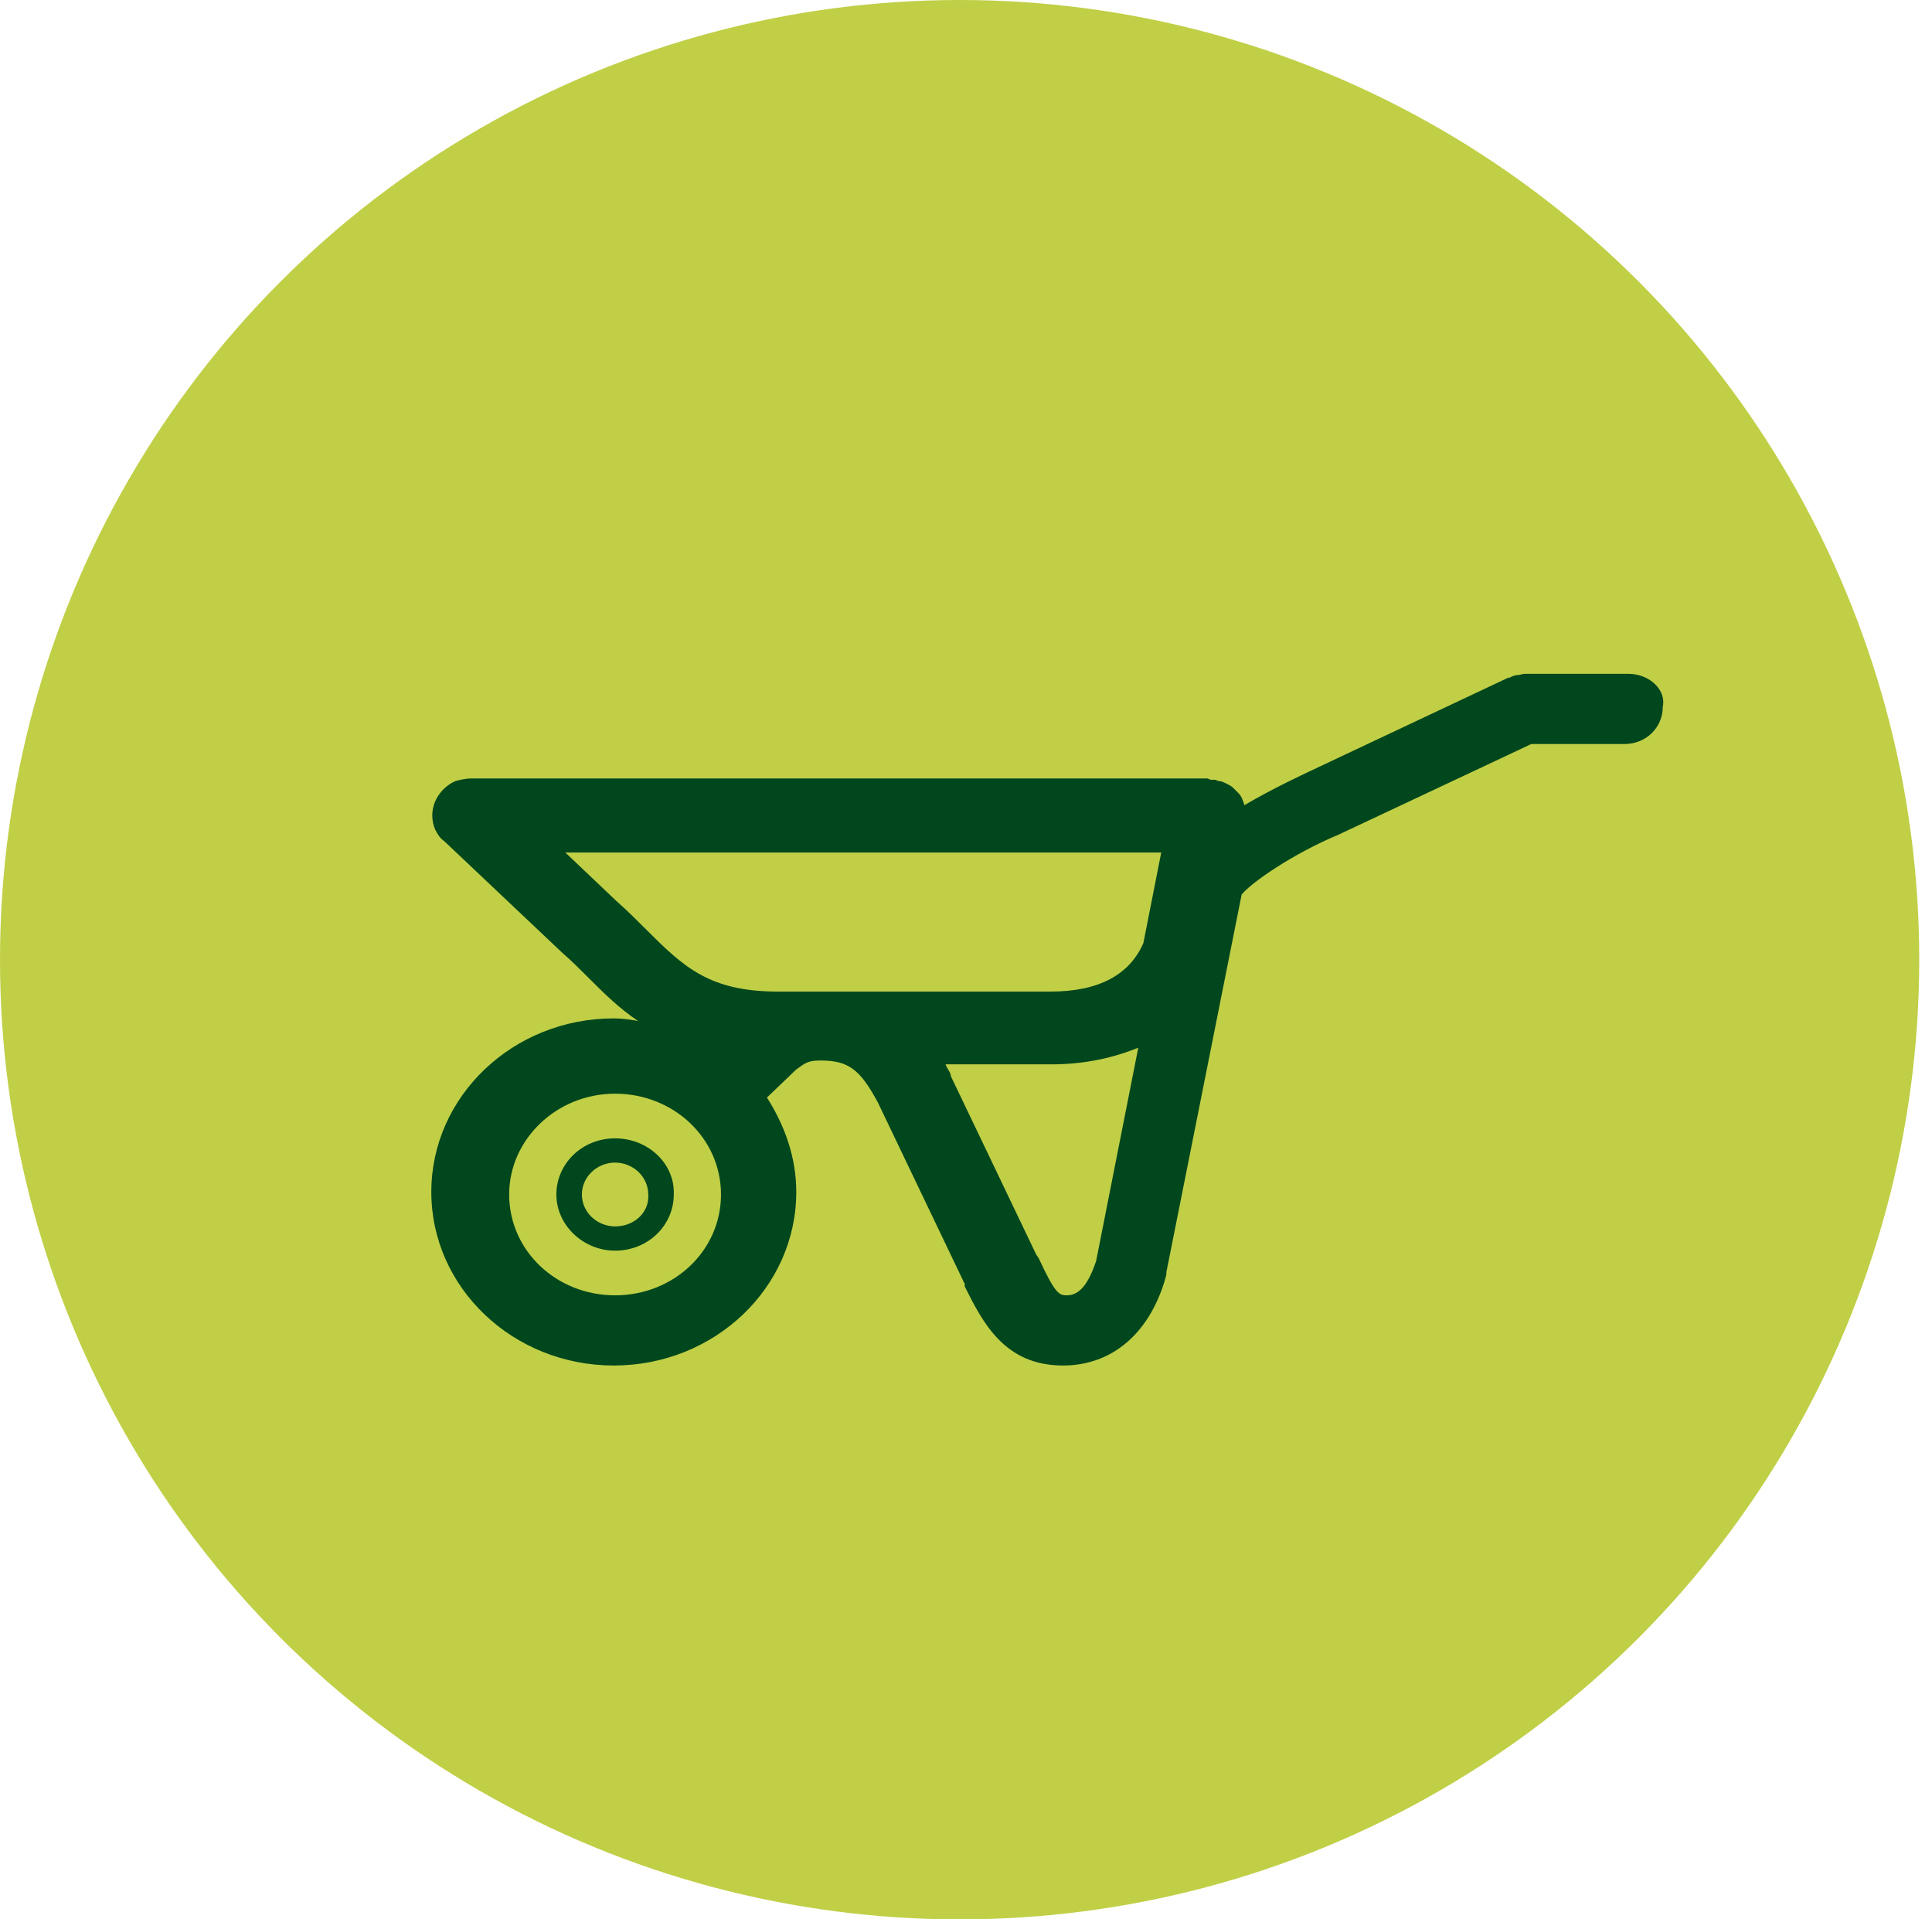<?xml version="1.0" encoding="UTF-8"?>
<!-- Generator: Adobe Illustrator 25.4.1, SVG Export Plug-In . SVG Version: 6.00 Build 0)  -->
<svg xmlns="http://www.w3.org/2000/svg" xmlns:xlink="http://www.w3.org/1999/xlink" version="1.1" id="Gruppe_37" x="0px" y="0px" viewBox="0 0 151.4 150.4" style="enable-background:new 0 0 151.4 150.4;" xml:space="preserve">
<style type="text/css">
	.st0{fill:#C0CF46;}
	.st1{fill:#00471D;}
</style>
<ellipse id="Ellipse_7" class="st0" cx="75.2" cy="75.2" rx="75.2" ry="75.2"></ellipse>
<g>
	<path class="st1" d="M48.2,89.2c-2.6,0-4.6,2-4.6,4.4c0,2.4,2.1,4.4,4.6,4.4c2.6,0,4.6-2,4.6-4.4C52.9,91.2,50.8,89.2,48.2,89.2z    M48.2,96.1c-1.4,0-2.6-1.1-2.6-2.5c0-1.4,1.2-2.5,2.6-2.5c1.4,0,2.6,1.1,2.6,2.5C50.9,95,49.7,96.1,48.2,96.1z"></path>
	<path class="st1" d="M127.6,52.8h-8c0,0-0.1,0-0.1,0c-0.2,0-0.4,0.1-0.6,0.1c-0.2,0-0.4,0.1-0.6,0.2c0,0-0.1,0-0.1,0l-15.7,7.4l0,0   c-0.4,0.2-2.6,1.2-5,2.6c0,0,0-0.1,0-0.1c-0.1-0.2-0.1-0.3-0.2-0.5c-0.1-0.2-0.2-0.3-0.3-0.4c-0.1-0.1-0.3-0.3-0.4-0.4   c-0.1-0.1-0.3-0.2-0.5-0.3c-0.2-0.1-0.4-0.2-0.6-0.2c-0.1,0-0.2-0.1-0.3-0.1c-0.1,0-0.2,0-0.3,0c-0.1,0-0.2-0.1-0.3-0.1H36.9   c-0.4,0-0.8,0.1-1.2,0.2c-0.7,0.3-1.3,0.9-1.6,1.6c-0.3,0.7-0.3,1.5,0,2.2c0.2,0.4,0.4,0.7,0.7,0.9l9.2,8.7c0,0,0,0,0,0   c0,0,0,0,0,0c0.8,0.7,1.5,1.4,2.1,2c1.2,1.2,2.4,2.4,3.9,3.4c-0.6-0.1-1.2-0.2-1.9-0.2c-7.9,0-14.3,6.1-14.3,13.6   c0,7.5,6.4,13.6,14.3,13.6c7.9,0,14.3-6.1,14.3-13.6c0-2.7-0.9-5.2-2.3-7.4l2.3-2.2l0,0c0.7-0.5,0.9-0.7,1.9-0.7   c2.2,0,3.1,0.7,4.5,3.3l6.7,14c0,0.1,0.1,0.1,0.1,0.2c0,0.1,0,0.1,0,0.2c1.4,2.8,3.1,6.2,7.7,6.2c3.9,0,6.9-2.6,8.1-7.1   c0,0,0-0.1,0-0.1c0,0,0-0.1,0-0.1l5.9-29.6c0.7-0.9,4-3.2,7.6-4.7c0,0,0,0,0,0c0,0,0,0,0,0l15.1-7.1h7.3c1.7,0,3-1.3,3-2.9   C130.6,54.1,129.3,52.8,127.6,52.8z M82.3,77.7H61c-5.4,0-7.4-1.9-10.4-4.9c-0.7-0.7-1.5-1.5-2.3-2.2l0,0l-4-3.8H91l-1.4,7.1   C88.5,76.4,86.1,77.7,82.3,77.7z M48.2,101.5c-4.6,0-8.3-3.5-8.3-7.9c0-4.3,3.7-7.9,8.3-7.9c4.6,0,8.3,3.5,8.3,7.9   C56.5,98,52.8,101.5,48.2,101.5z M83.6,101.5c-0.6,0-0.9-0.1-2.2-2.9l-0.2-0.3c0,0,0,0,0,0l-6.7-14c0,0,0,0,0,0c0,0,0,0,0-0.1   c-0.1-0.3-0.3-0.5-0.4-0.8h8.3c2.6,0,4.8-0.5,6.8-1.3l-3.3,16.7C85.3,100.6,84.6,101.5,83.6,101.5z"></path>
</g>
</svg>
